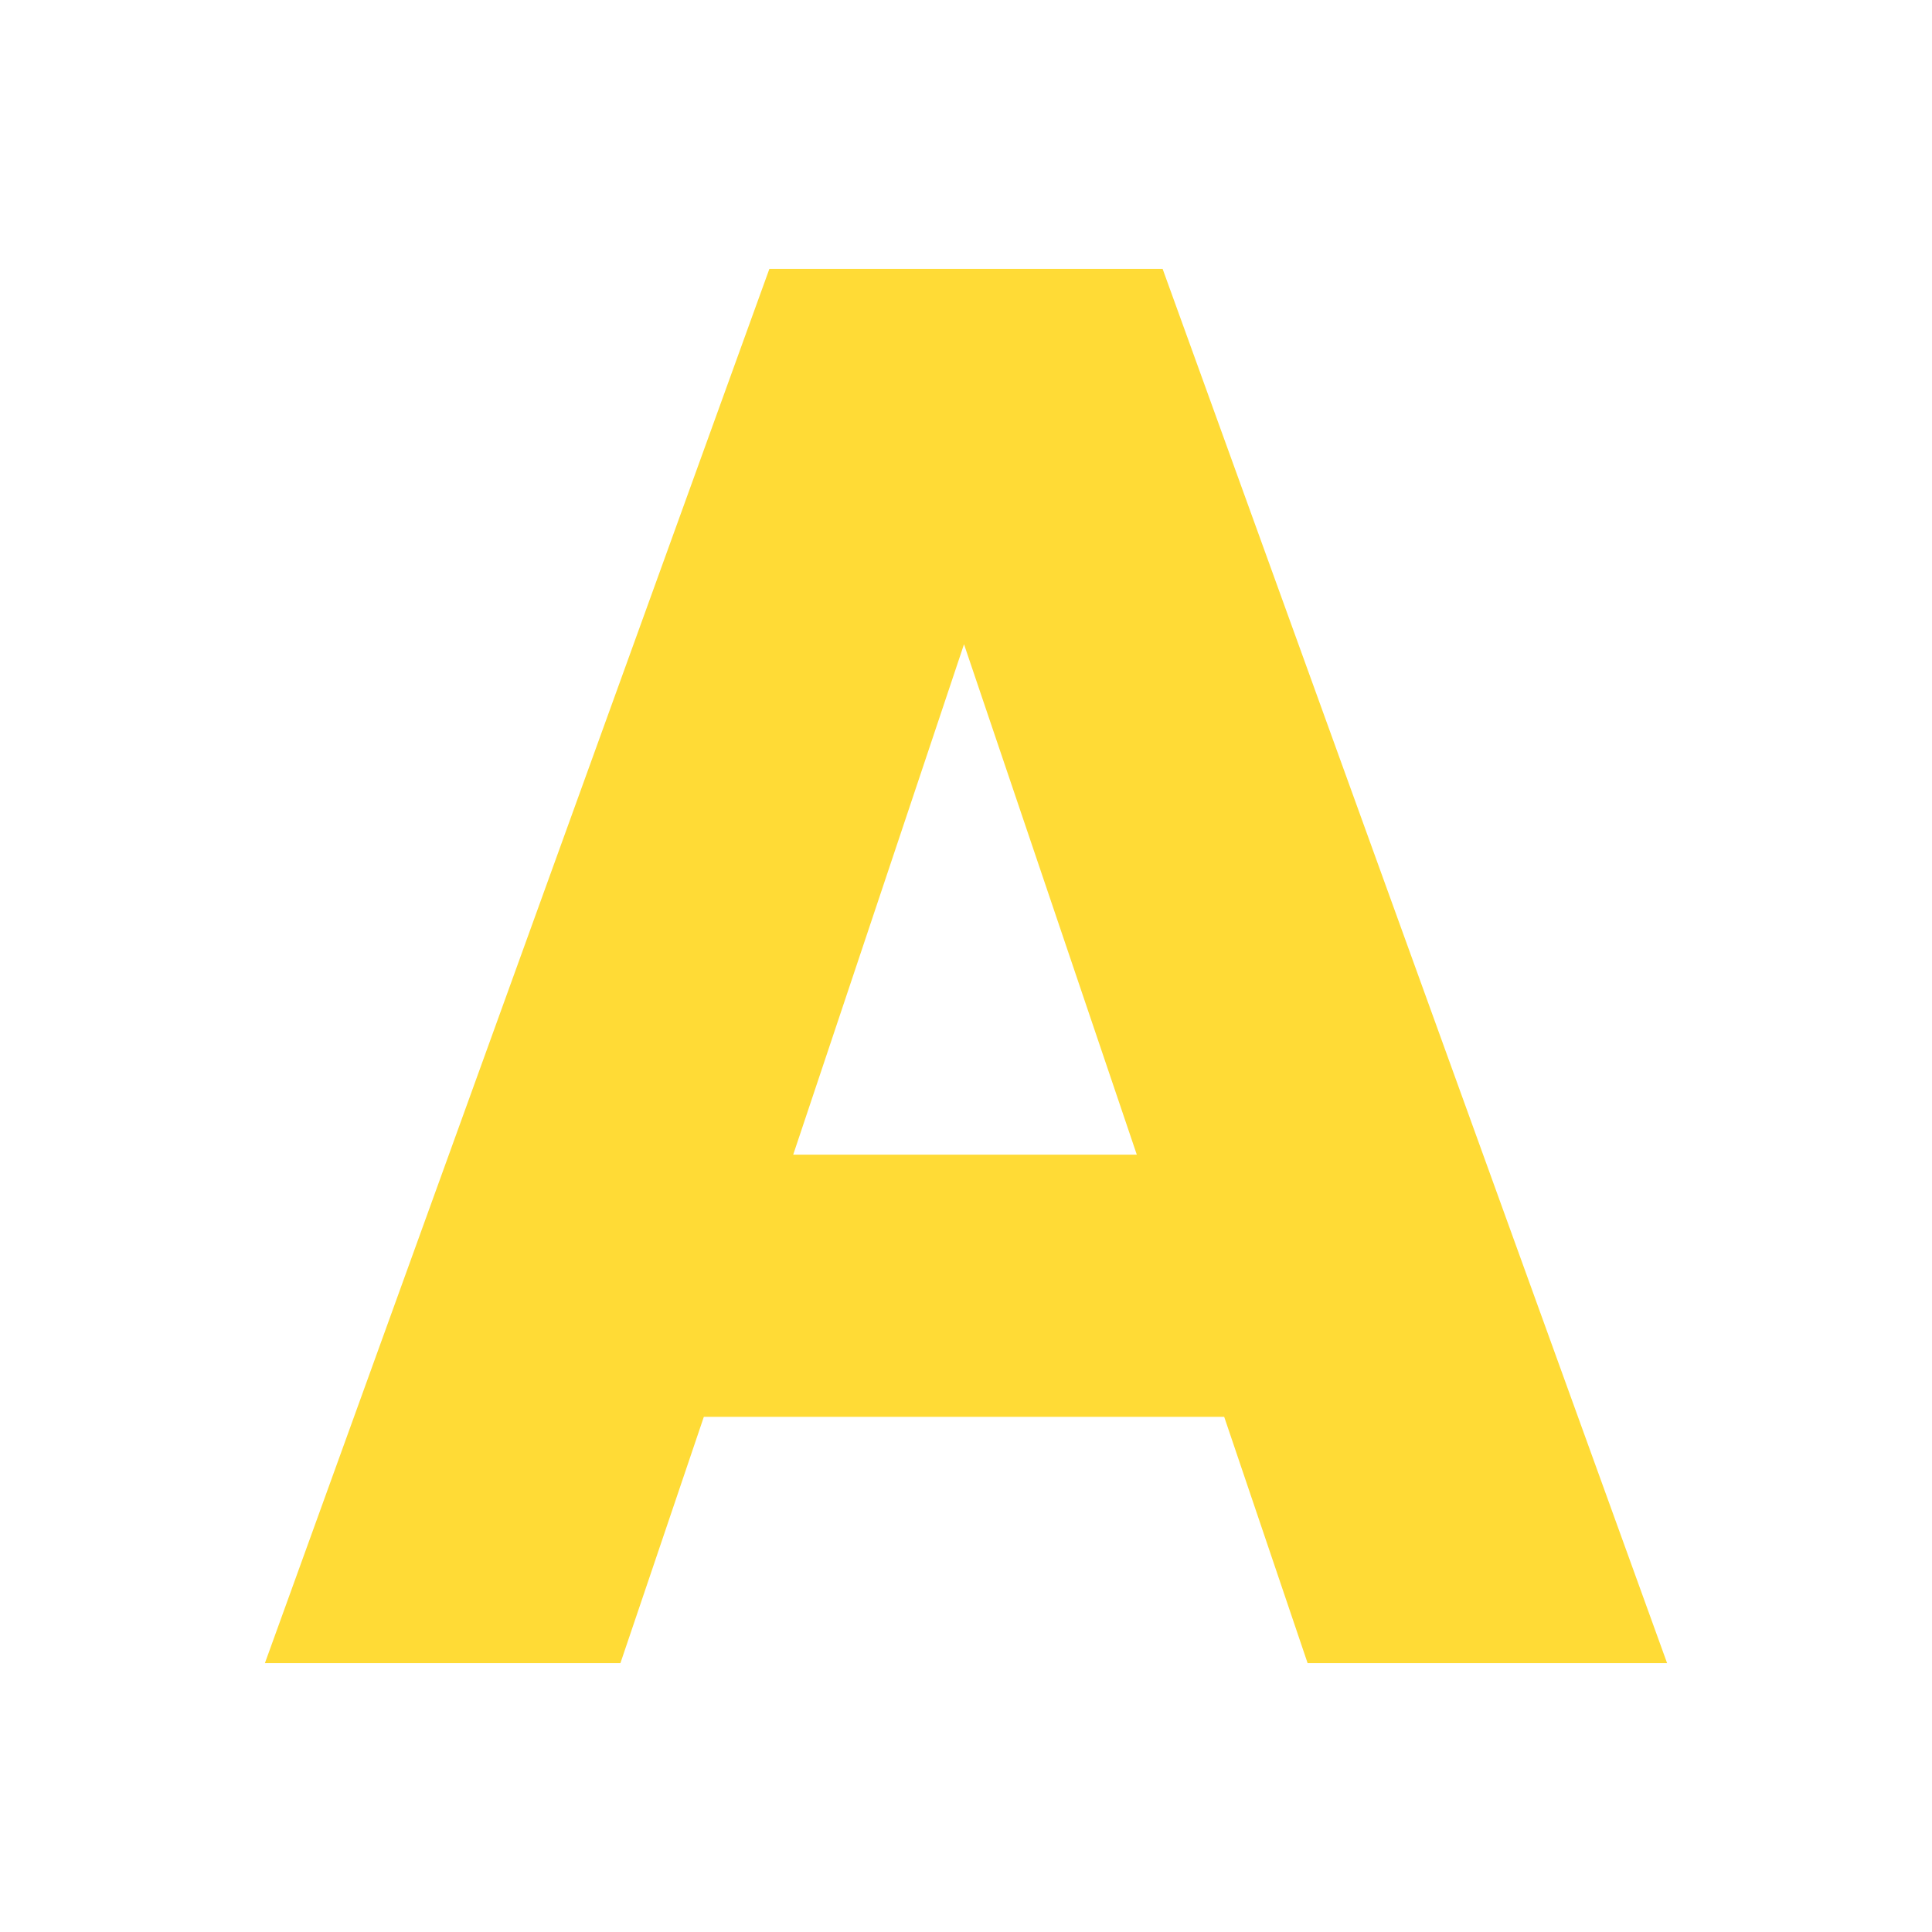 <?xml version="1.0" encoding="UTF-8" standalone="no"?>
<!DOCTYPE svg PUBLIC "-//W3C//DTD SVG 1.1//EN" "http://www.w3.org/Graphics/SVG/1.1/DTD/svg11.dtd">
<svg width="100%" height="100%" viewBox="0 0 1000 1000" version="1.1" xmlns="http://www.w3.org/2000/svg" xmlns:xlink="http://www.w3.org/1999/xlink" xml:space="preserve" xmlns:serif="http://www.serif.com/" style="fill-rule:evenodd;clip-rule:evenodd;stroke-linejoin:round;stroke-miterlimit:2;">
    <g id="Layer-1" serif:id="Layer 1">
        <path d="M498.972,333.464L410.564,597.66L588.408,597.66L498.972,333.464ZM633.64,733.356L364.304,733.356L321.128,860.828L137.116,860.828L398.228,139.172L601.772,139.172L862.884,860.828L676.816,860.828L633.64,733.356Z" style="fill:rgb(255,219,54);fill-rule:nonzero;"/>
    </g>
</svg>
